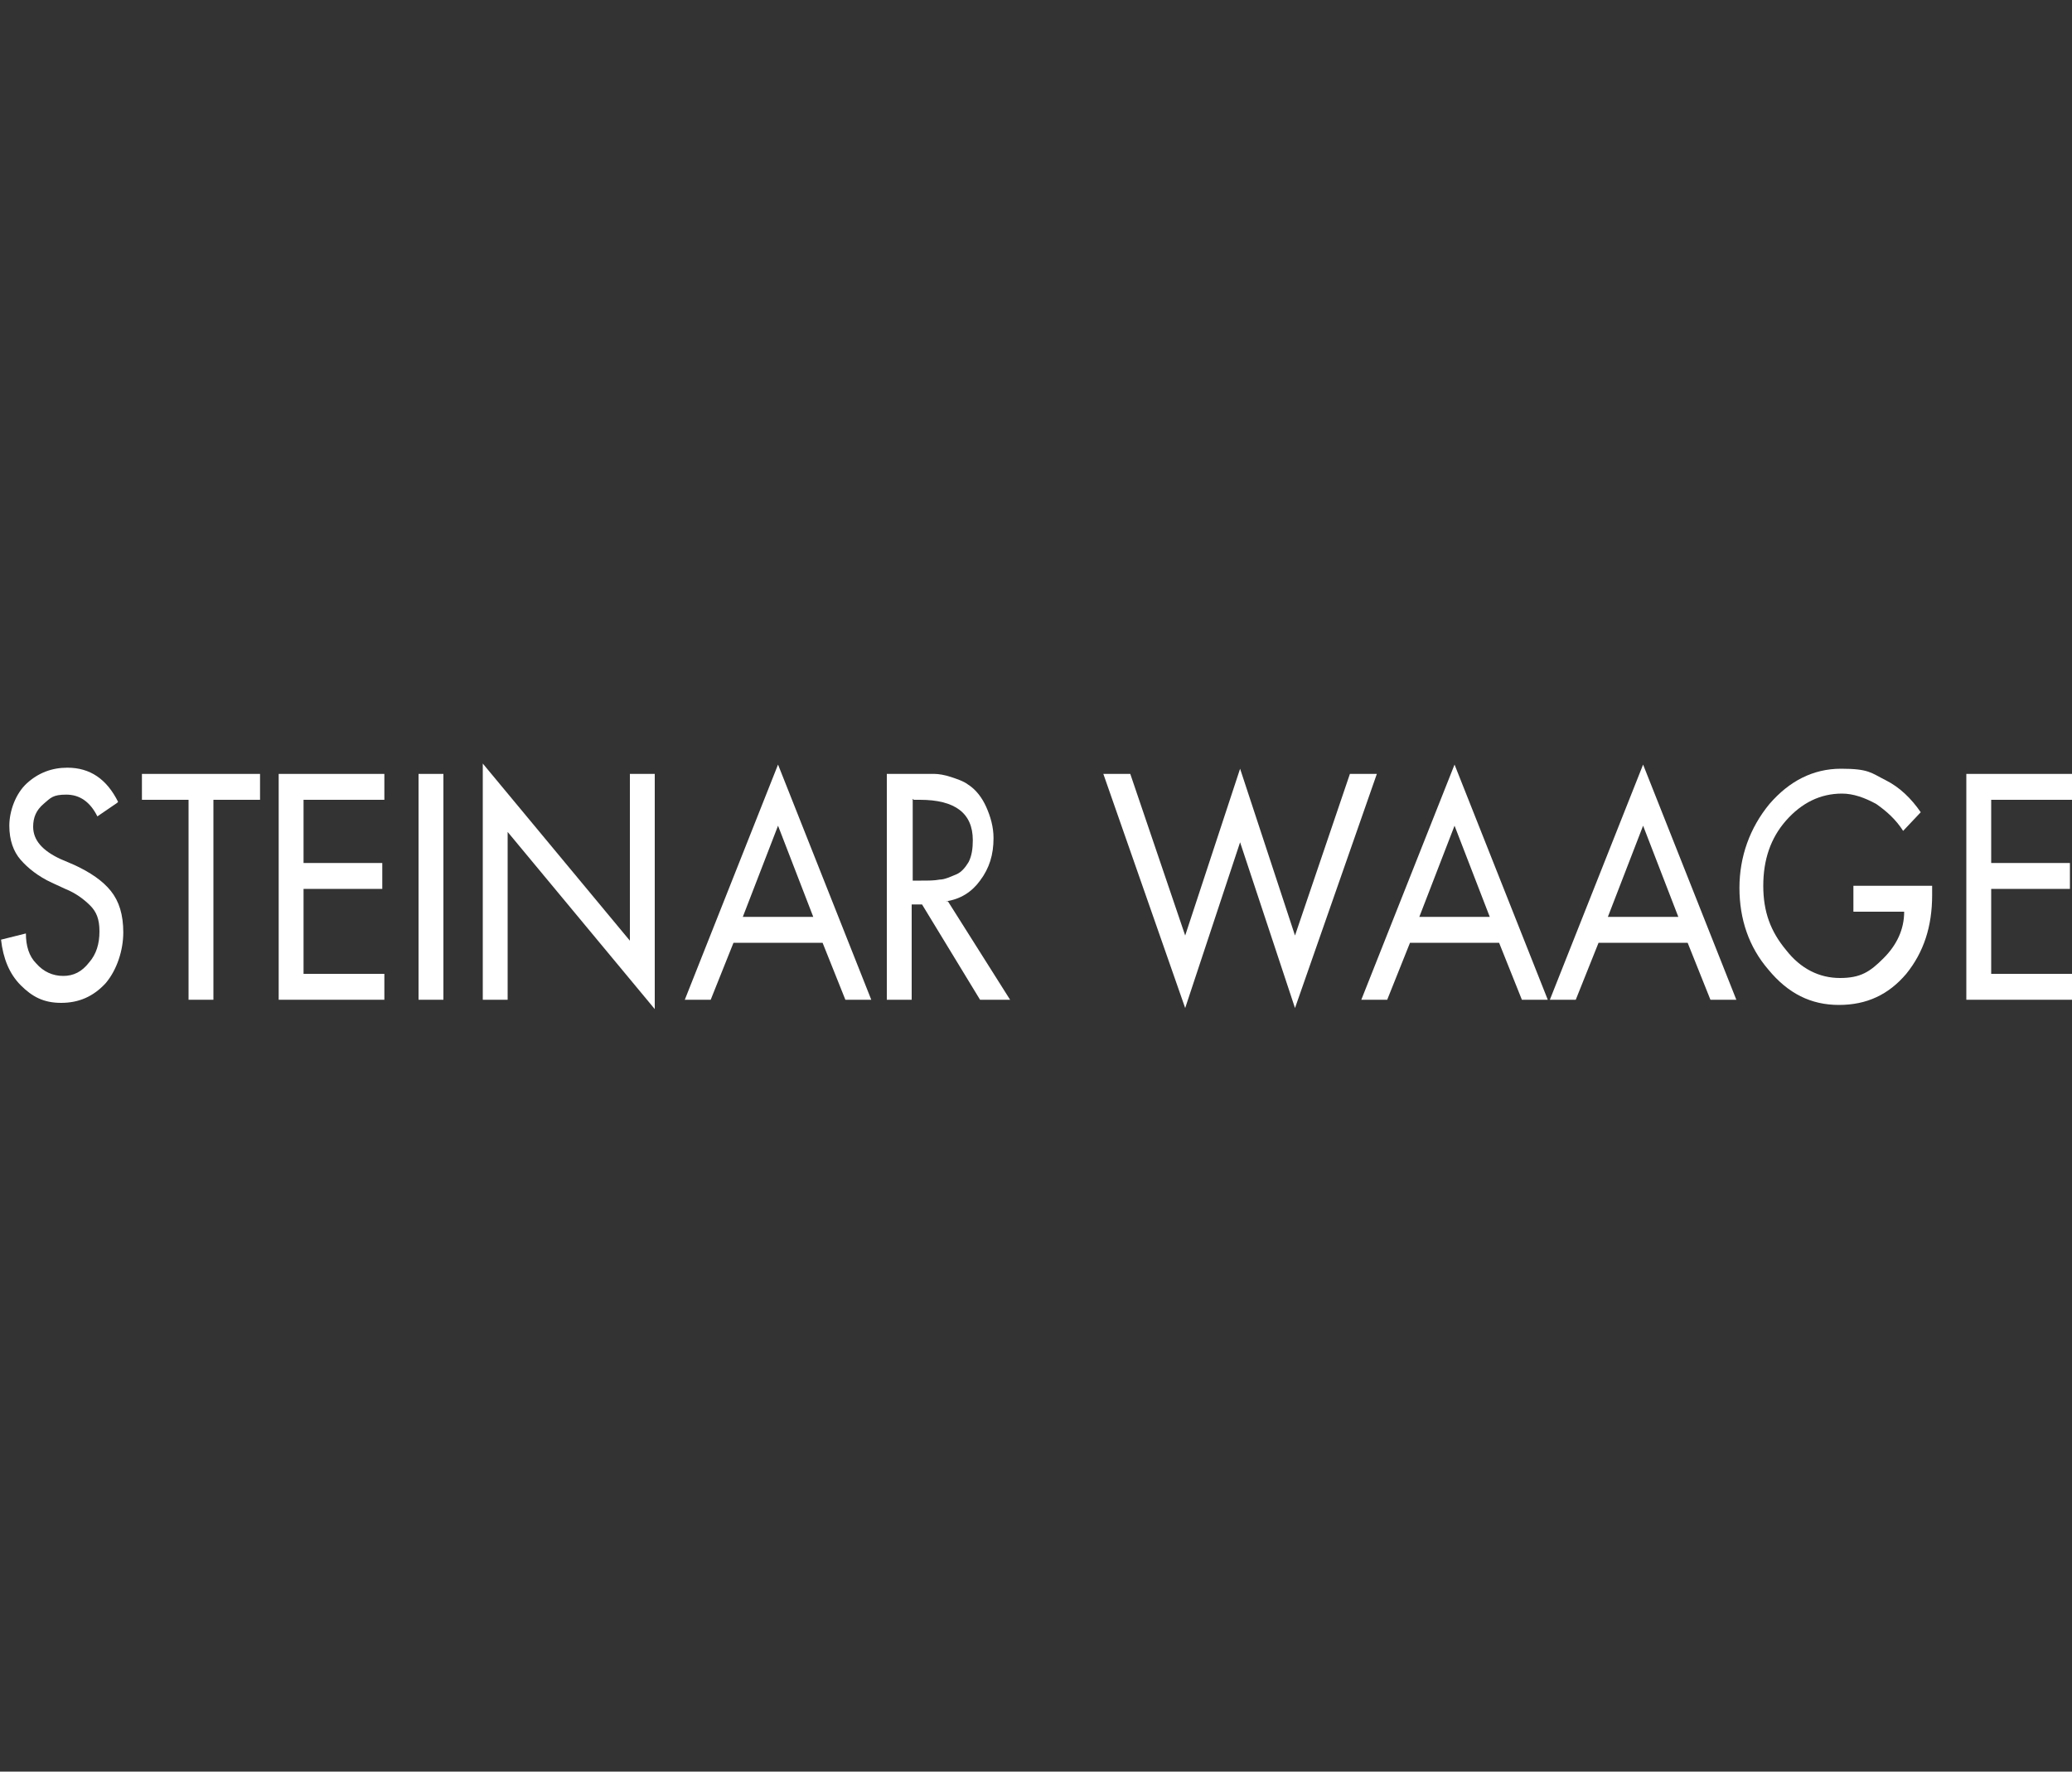 <?xml version="1.0" encoding="UTF-8"?>
<svg id="Layer_1" xmlns="http://www.w3.org/2000/svg" version="1.1" viewBox="0 0 200 171">
  <rect x="0" y="0" width="200" height="171" fill="#333333" stroke="none"/>
  <!-- Generator: Adobe Illustrator 29.7.1, SVG Export Plug-In . SVG Version: 2.1.1 Build 8)  -->
  <path d="M11.3,77.5l-1.9,1.3c-.7-1.4-1.7-2.1-3-2.1s-1.5.3-2.2.9c-.7.6-1,1.3-1,2.2,0,1.3.9,2.3,2.6,3.1l1.4.6c1.5.7,2.7,1.5,3.5,2.5.8,1,1.2,2.3,1.2,4s-.6,3.6-1.7,4.9c-1.2,1.3-2.6,1.9-4.3,1.9s-2.8-.6-3.9-1.7c-1.1-1.1-1.7-2.6-1.9-4.4l2.4-.6c0,1.2.3,2.2,1,2.9.7.8,1.6,1.2,2.6,1.2s1.8-.4,2.5-1.3c.7-.8,1-1.8,1-3s-.3-1.9-.9-2.5c-.6-.6-1.4-1.2-2.4-1.6l-1.3-.6c-1.3-.6-2.3-1.4-3-2.2-.7-.8-1.1-1.9-1.1-3.3s.6-3.1,1.7-4.1c1.1-1,2.4-1.5,3.9-1.5,2.2,0,3.8,1.1,4.9,3.3Z" fill="#fff"/>
  <path d="M20.6,77.2v19.3h-2.4v-19.3h-4.5v-2.5h11.4v2.5h-4.5Z" fill="#fff"/>
  <path d="M26.9,96.5v-21.8h10.2v2.5h-7.8v6.1h7.6v2.5h-7.6v8.2h7.8v2.5h-10.2Z" fill="#fff"/>
  <path d="M42.8,74.7v21.8h-2.4v-21.8h2.4Z" fill="#fff"/>
  <path d="M46.6,96.5v-22.8l14.2,17.1v-16.1h2.4v22.7l-14.2-17.1v16.2h-2.4Z" fill="#fff"/>
  <path d="M79.5,91h-8.7l-2.2,5.5h-2.5l9-22.7,9,22.7h-2.5l-2.2-5.5ZM78.5,88.5l-3.4-8.8-3.4,8.8h6.7Z" fill="#fff"/>
  <path d="M91.5,87l6,9.5h-2.9l-5.6-9.2h-1v9.2h-2.4v-21.8h2.9c.7,0,1.3,0,1.7,0s1,.1,1.6.3c.6.2,1.2.4,1.6.7.8.5,1.4,1.3,1.8,2.2.4.9.7,1.9.7,3,0,1.6-.4,2.9-1.3,4.1-.8,1.1-1.9,1.8-3.3,2ZM88.1,77.1v7.9h.8c.7,0,1.3,0,1.8-.1.5,0,1.1-.3,1.6-.5s.9-.7,1.2-1.2c.3-.6.4-1.3.4-2.1,0-2.6-1.7-3.9-5.1-3.9h-.6Z" fill="#fff"/>
  <path d="M109.1,74.7l5.3,15.6,5.3-16.1,5.3,16.1,5.3-15.6h2.6l-7.9,22.6-5.3-16-5.3,16-7.9-22.6h2.6Z" fill="#fff"/>
  <path d="M144.8,91h-8.7l-2.2,5.5h-2.5l9-22.7,9,22.7h-2.5l-2.2-5.5ZM143.8,88.5l-3.4-8.8-3.4,8.8h6.7Z" fill="#fff"/>
  <path d="M163,91h-8.7l-2.2,5.5h-2.5l9-22.7,9,22.7h-2.5l-2.2-5.5ZM162,88.5l-3.4-8.8-3.4,8.8h6.7Z" fill="#fff"/>
  <path d="M179,85.5h7.5v.9c0,3-.8,5.5-2.5,7.6-1.7,2-3.8,3-6.5,3s-4.9-1.1-6.8-3.4c-1.9-2.2-2.8-4.9-2.8-7.9s1-5.8,2.9-8.1c1.9-2.2,4.2-3.4,6.9-3.4s2.9.4,4.3,1.1c1.4.7,2.5,1.8,3.4,3.1l-1.7,1.8c-.7-1.1-1.6-1.9-2.6-2.6-1.1-.6-2.2-1-3.3-1-2.1,0-3.9.9-5.4,2.6-1.5,1.7-2.2,3.8-2.2,6.3s.7,4.4,2.2,6.2c1.4,1.8,3.2,2.7,5.2,2.7s2.9-.6,4.2-1.9c1.3-1.3,2-2.8,2-4.5h-4.9v-2.5Z" fill="#fff"/>
  <path d="M189.8,96.5v-21.8h10.2v2.5h-7.8v6.1h7.6v2.5h-7.6v8.2h7.8v2.5h-10.2Z" fill="#fff"/>
</svg>